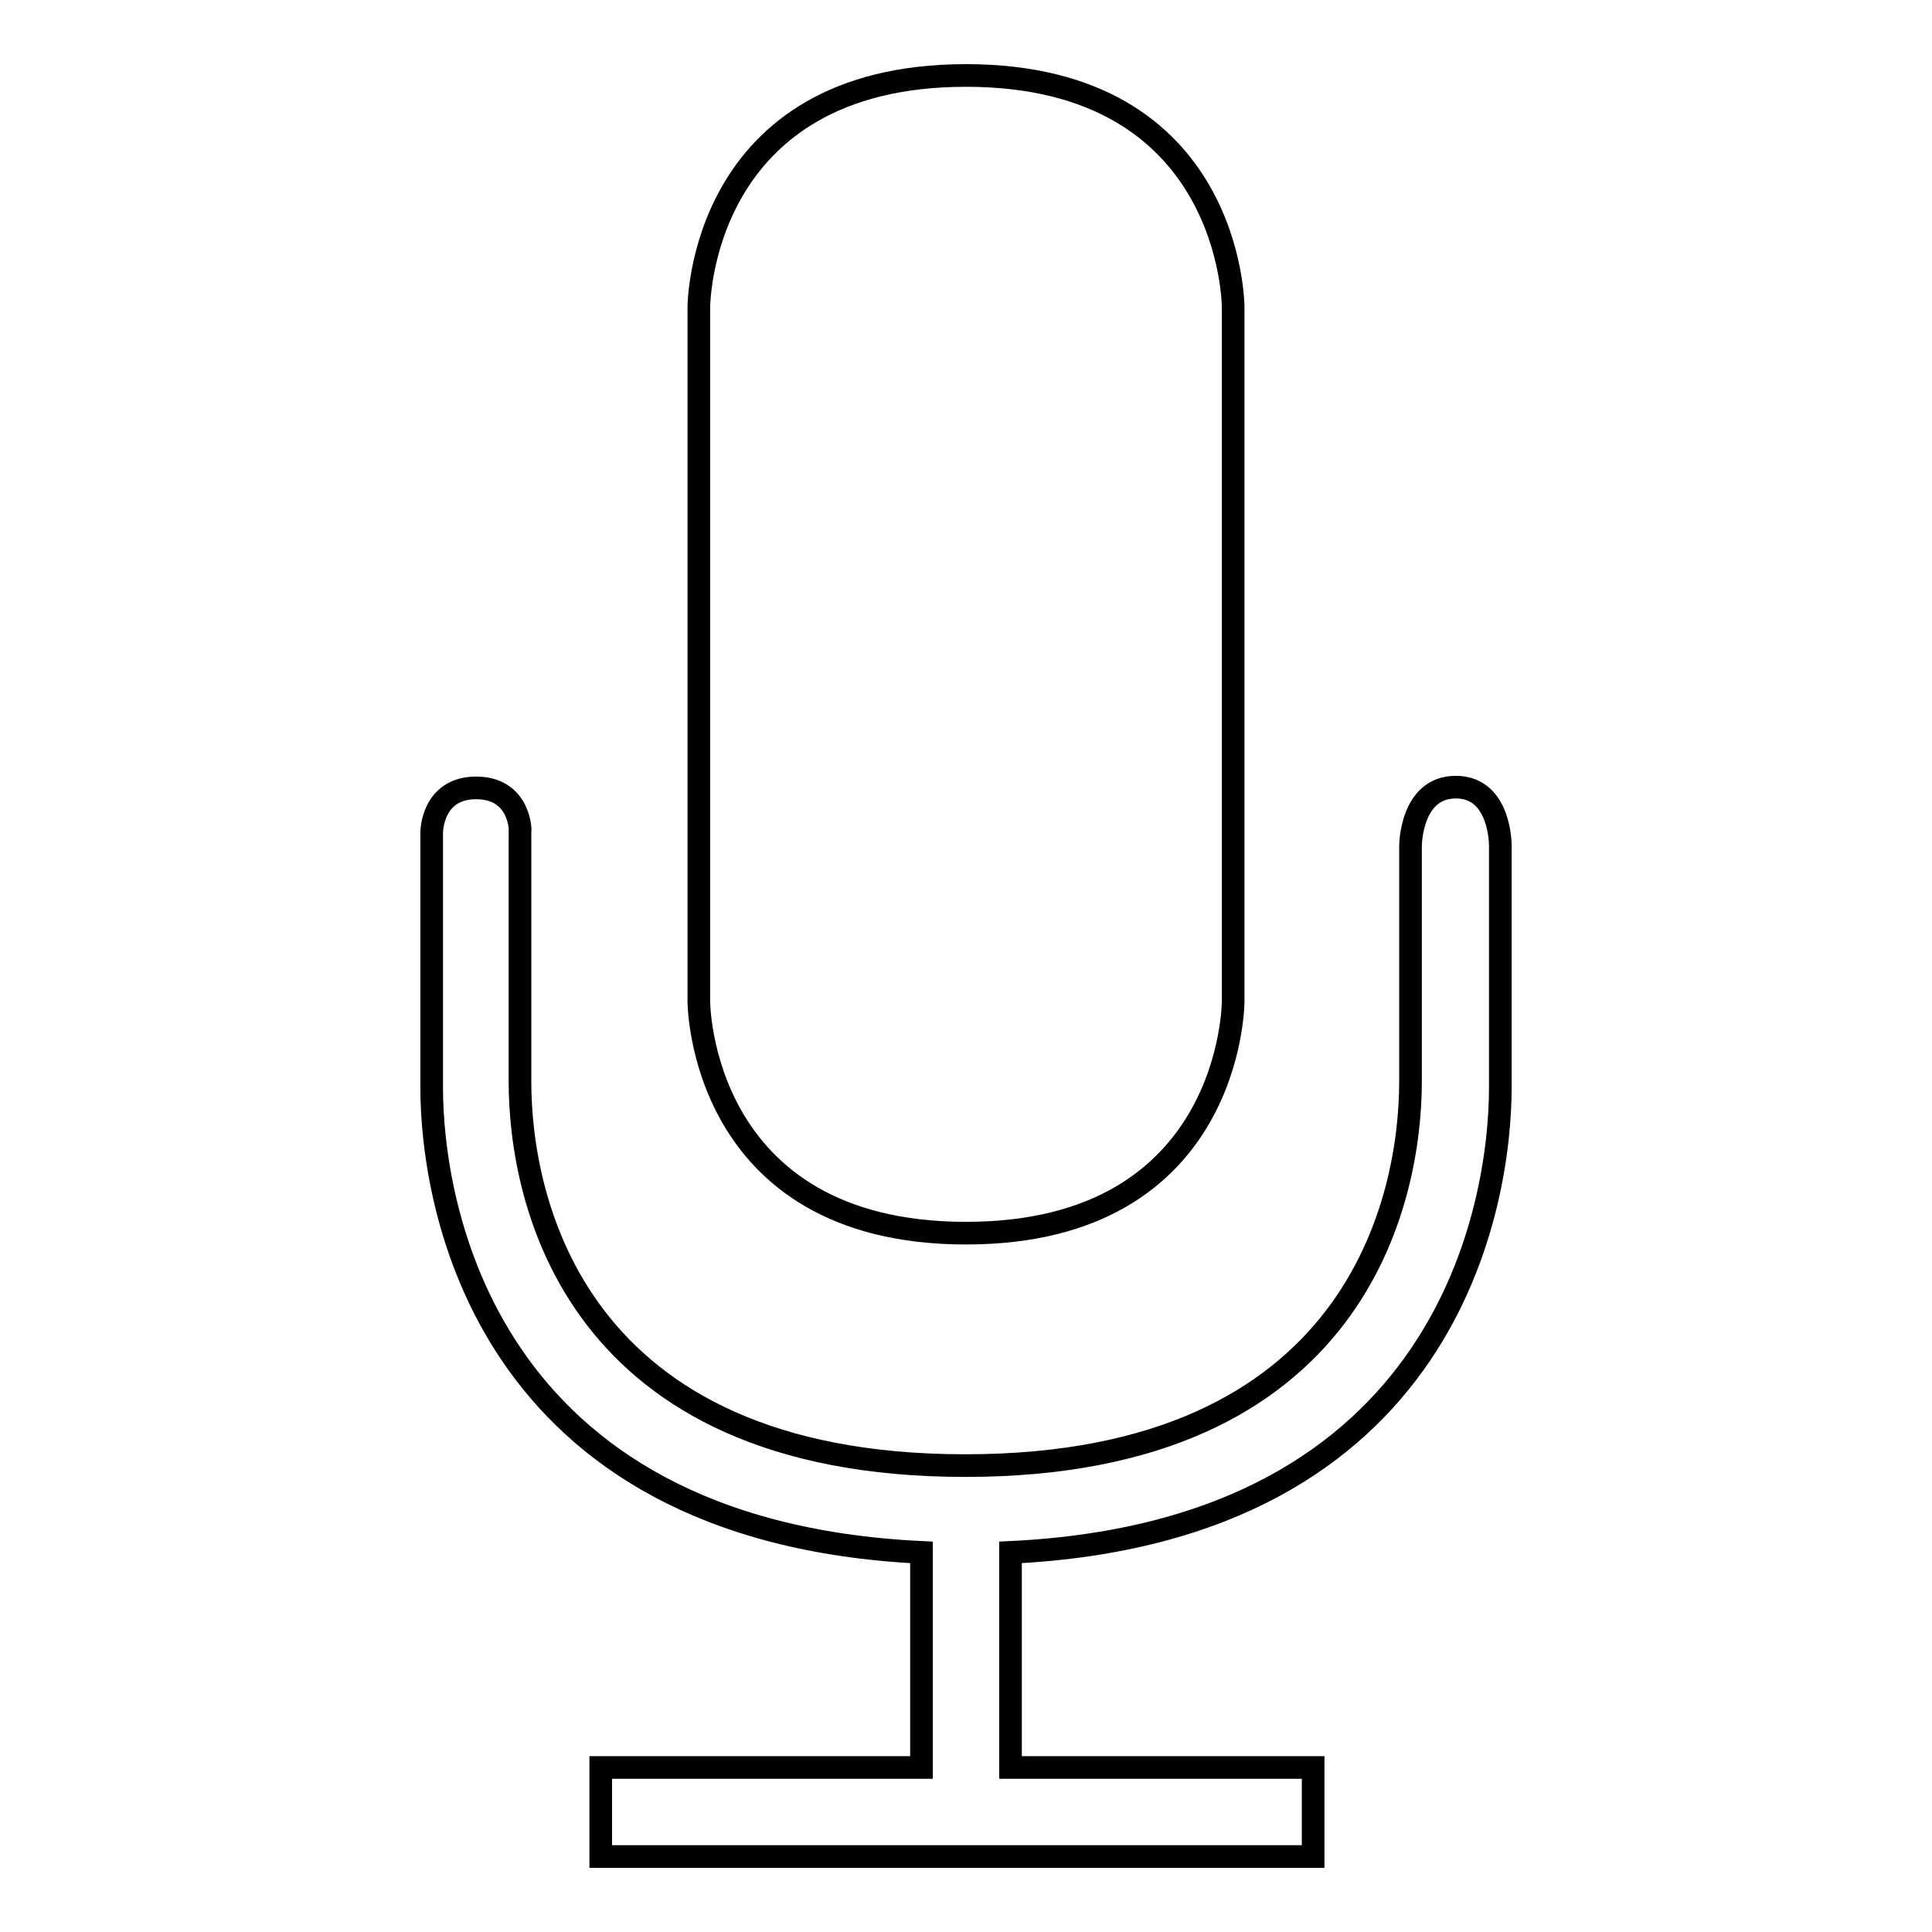 <?xml version="1.0" encoding="utf-8"?>
<!-- Svg Vector Icons : http://www.onlinewebfonts.com/icon -->
<!DOCTYPE svg PUBLIC "-//W3C//DTD SVG 1.1//EN" "http://www.w3.org/Graphics/SVG/1.1/DTD/svg11.dtd">
<svg version="1.1" xmlns="http://www.w3.org/2000/svg" xmlns:xlink="http://www.w3.org/1999/xlink" x="0px" y="0px" viewBox="0 0 256 256" enable-background="new 0 0 256 256" xml:space="preserve">
<g><g><g><path stroke-width="3" fill-opacity="0" stroke="#000000"  d="M163.4,132.7v-92c0,0,0-30.7-35.4-30.7S92.6,40.7,92.6,40.7v92c0,0,0,30.7,35.4,30.7S163.4,132.7,163.4,132.7z"/><path stroke-width="3" fill-opacity="0" stroke="#000000"  d="M63.1,104.4c-5.9,0-5.9,5.9-5.9,5.9v33.8c0,15.1,6.6,58.8,64.9,61.6v28.5H79.6V246H174v-11.8h-40.1v-28.5c58.3-2.8,64.9-46.5,64.9-61.6v-32c0,0,0.1-7.8-5.9-7.8c-6,0-6,7.8-6,7.8v31.2c0,15.6-7.1,50.9-59,50.9c-51.9,0-59-35.2-59-50.9v-33.1C69,110.3,69,104.4,63.1,104.4z"/></g><g></g><g></g><g></g><g></g><g></g><g></g><g></g><g></g><g></g><g></g><g></g><g></g><g></g><g></g><g></g></g></g>
</svg>